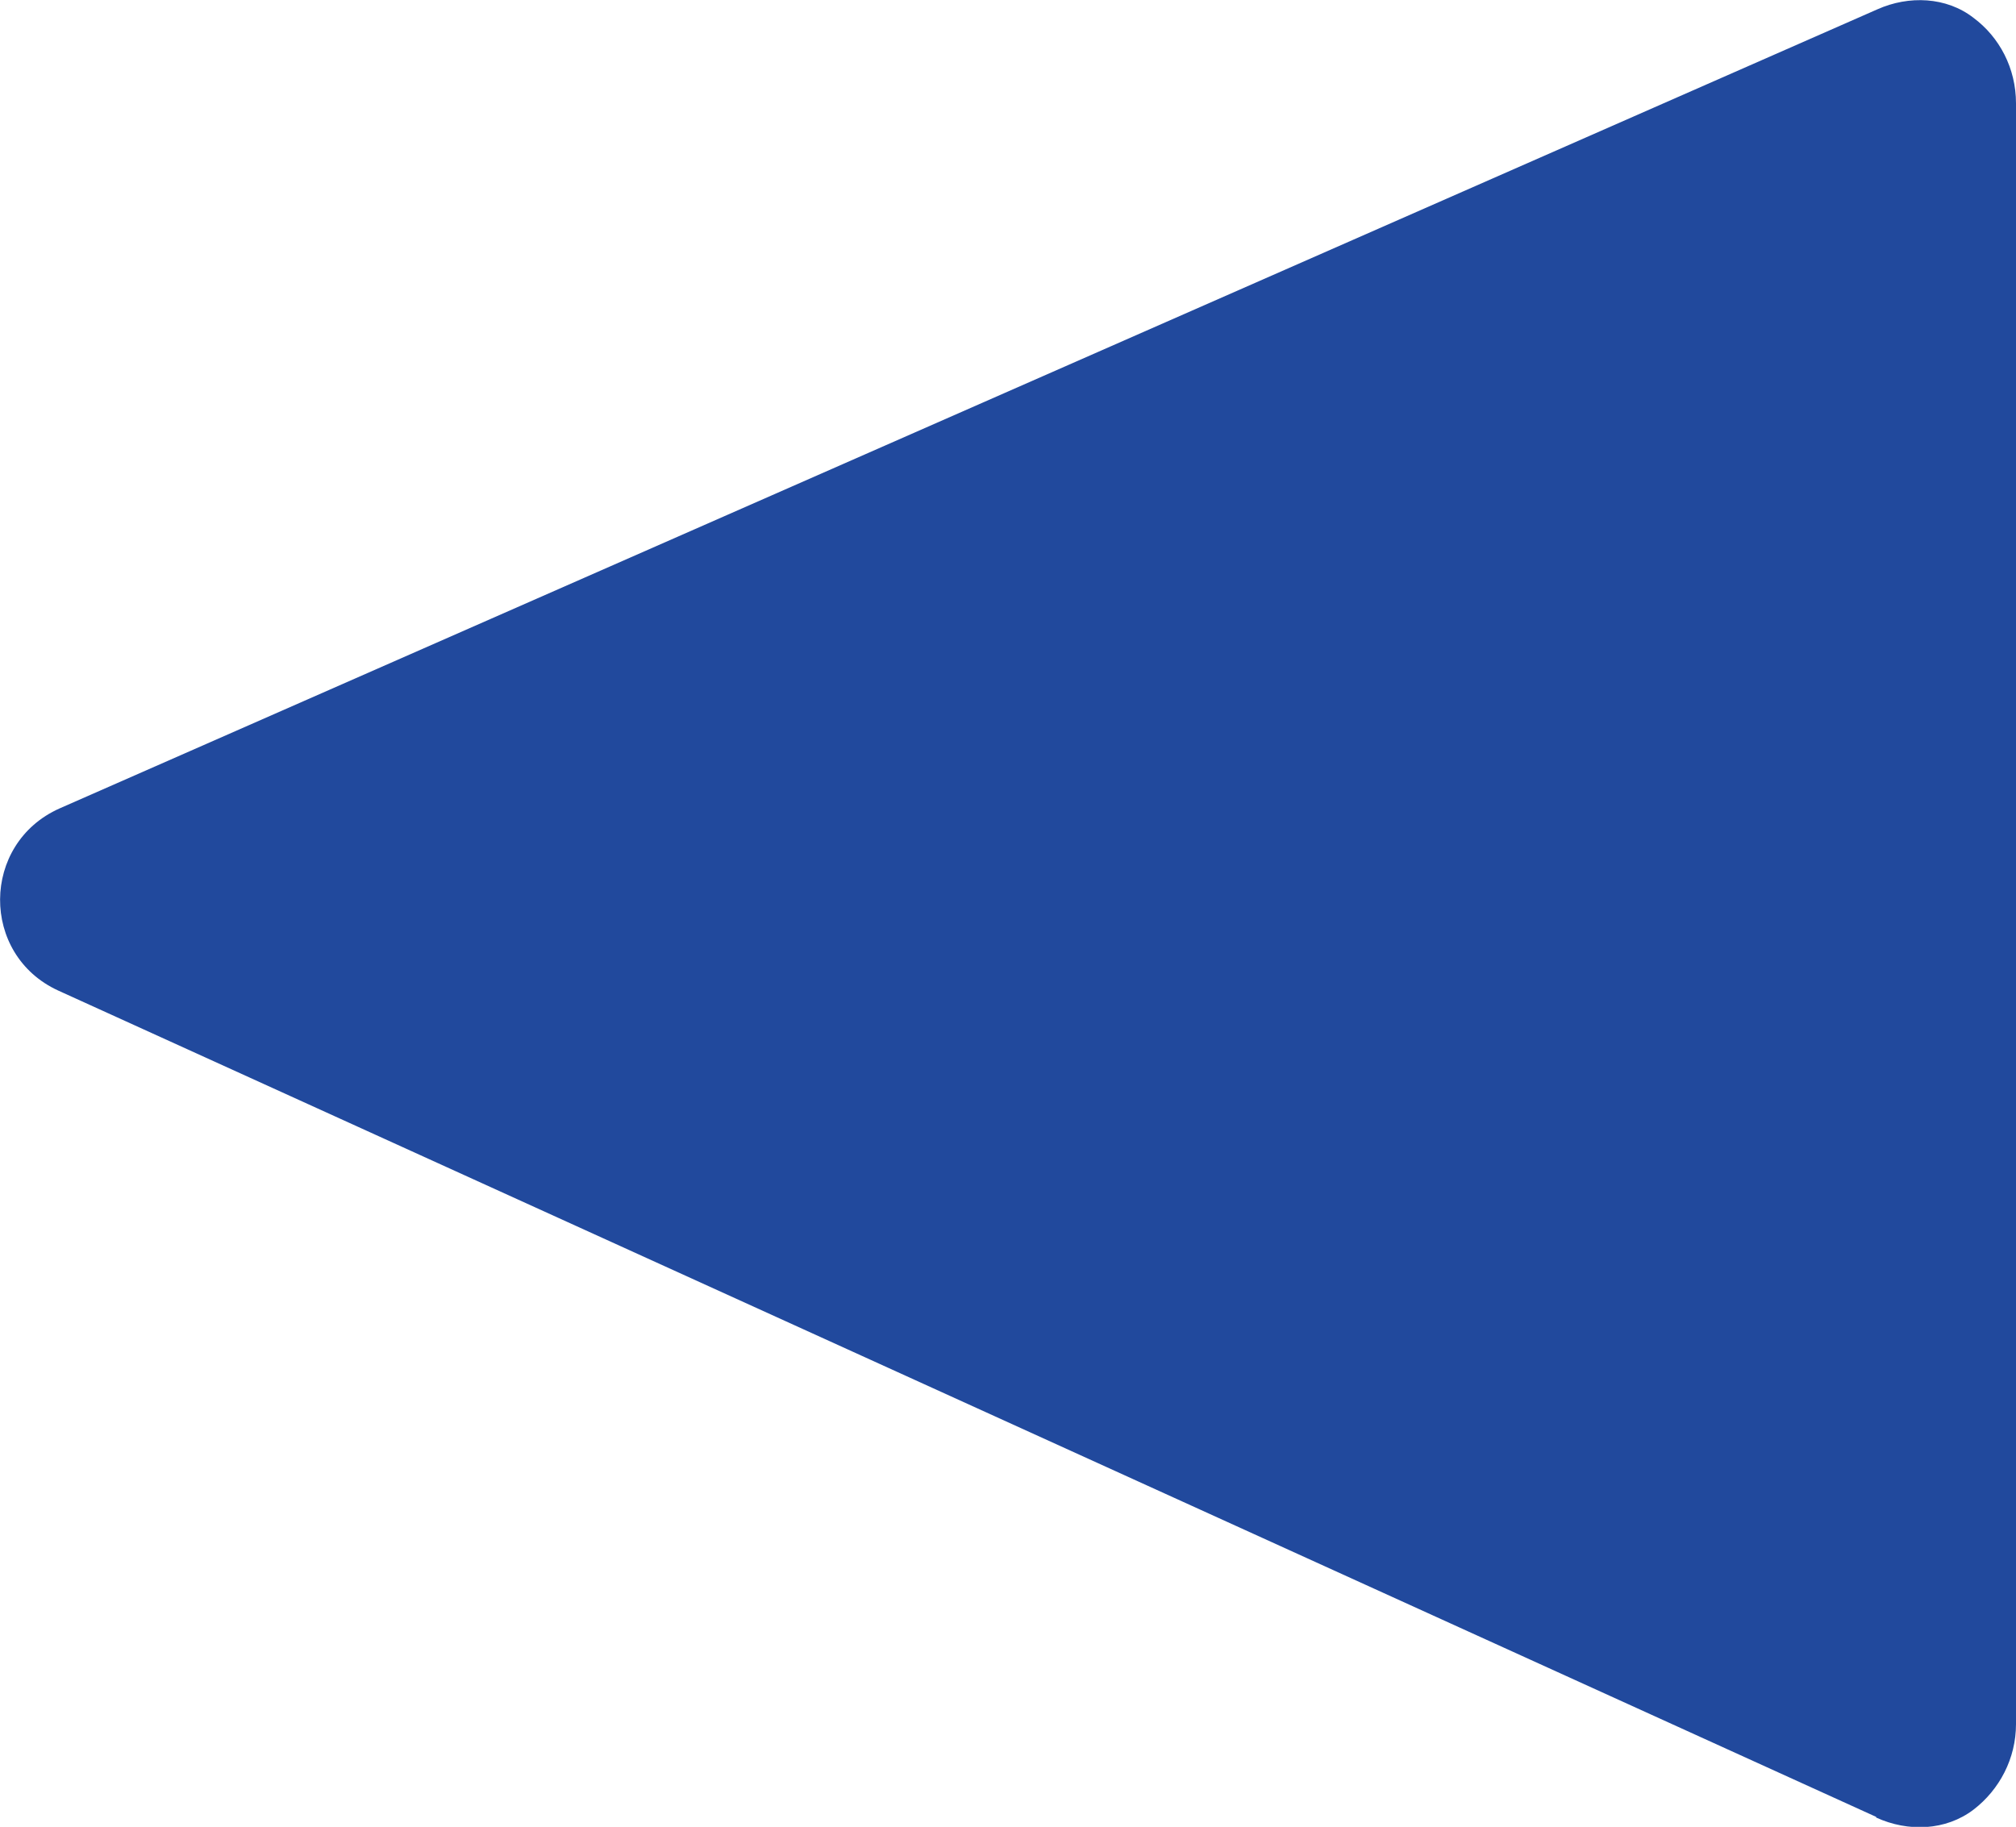 <svg xmlns="http://www.w3.org/2000/svg" viewBox="0 0 30.42 27.57"><path d="M28.31 27.43c.48.22 1.05.2 1.47-.12.39-.3.64-.77.64-1.29V1.56c0-.53-.25-1-.64-1.29-.41-.32-.98-.34-1.45-.13L.9 12.2c-1.19.53-1.2 2.21-.02 2.75l27.43 12.47Z" style="fill:#21499d"/></svg>